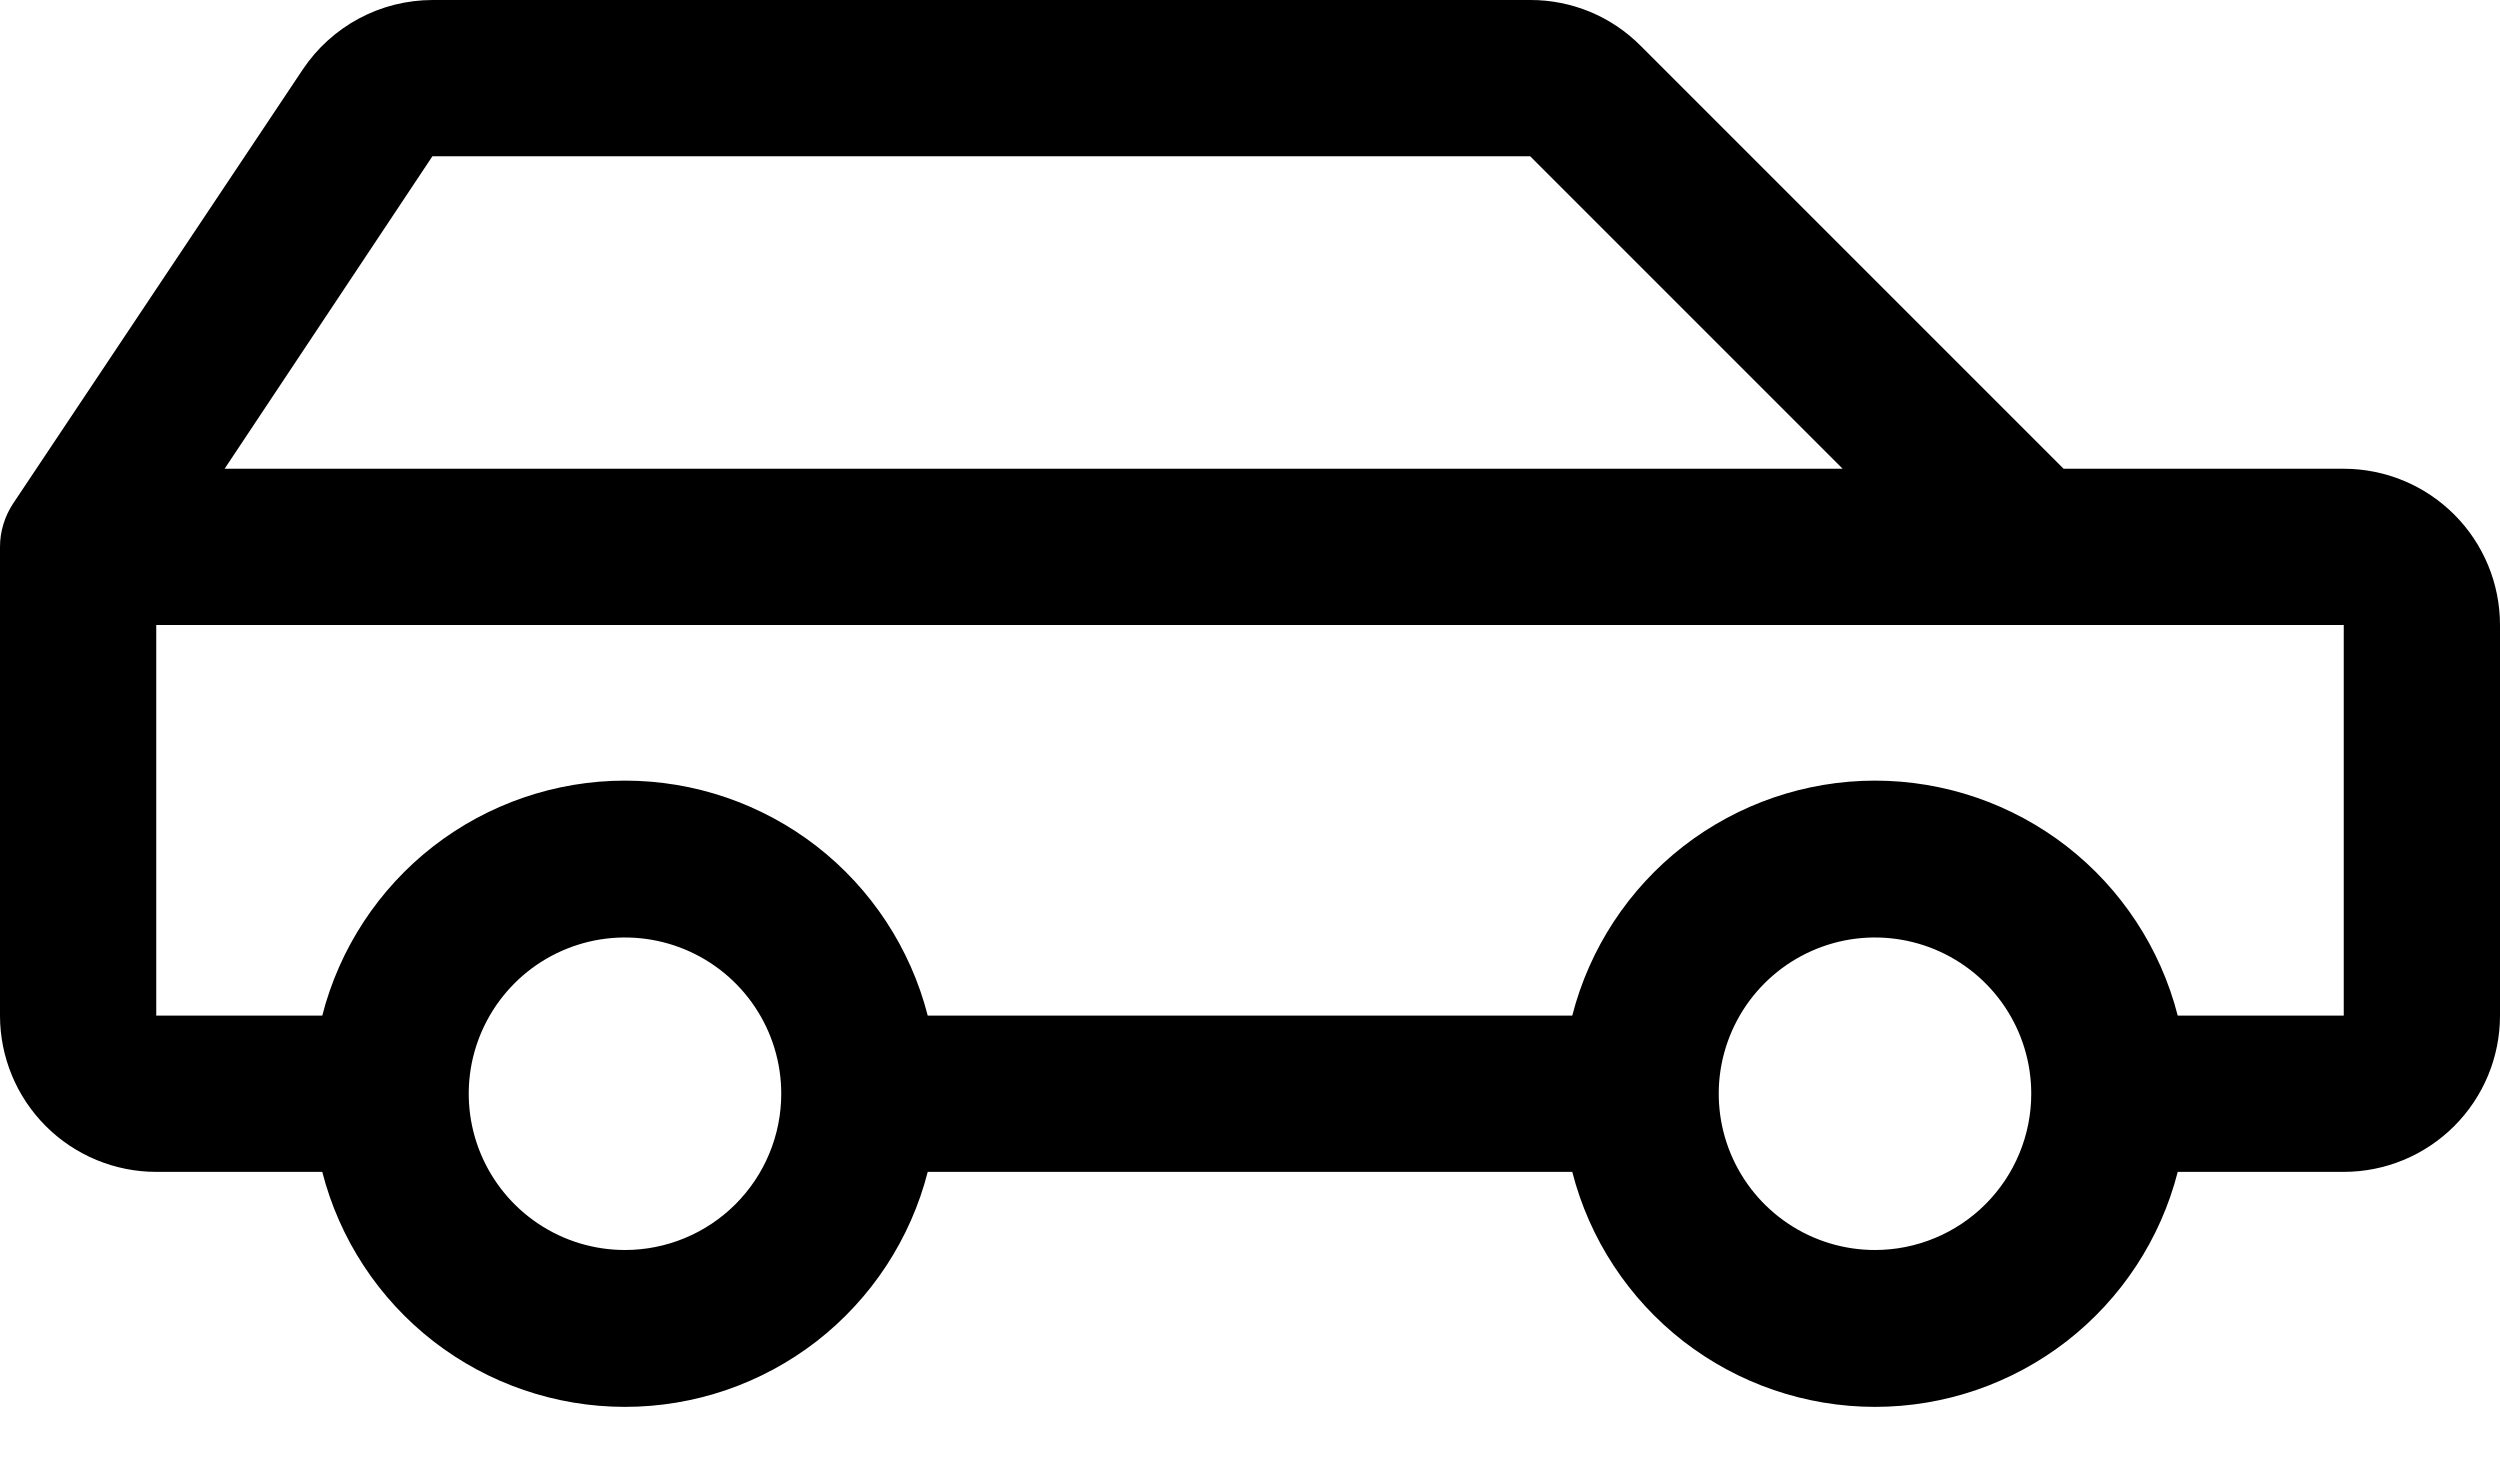 <svg width="32" height="19" viewBox="0 0 32 19" fill="none" xmlns="http://www.w3.org/2000/svg">
<path d="M30 6H26.414L21 0.586C20.815 0.4 20.595 0.252 20.352 0.151C20.109 0.051 19.849 -0.001 19.586 1.01186e-05H5.535C5.206 0.001 4.883 0.082 4.594 0.237C4.304 0.393 4.057 0.617 3.875 0.89L0.168 6.445C0.059 6.61 0 6.803 0 7L0 13C0 13.53 0.211 14.039 0.586 14.414C0.961 14.789 1.47 15 2 15H4.125C4.345 15.86 4.846 16.623 5.547 17.168C6.249 17.712 7.112 18.008 8 18.008C8.888 18.008 9.751 17.712 10.453 17.168C11.154 16.623 11.655 15.86 11.875 15H20.125C20.345 15.86 20.846 16.623 21.547 17.168C22.249 17.712 23.112 18.008 24 18.008C24.888 18.008 25.751 17.712 26.453 17.168C27.154 16.623 27.655 15.86 27.875 15H30C30.53 15 31.039 14.789 31.414 14.414C31.789 14.039 32 13.53 32 13V8C32 7.47 31.789 6.961 31.414 6.586C31.039 6.211 30.53 6 30 6ZM5.535 2H19.586L23.586 6H2.875L5.535 2ZM8 16C7.604 16 7.218 15.883 6.889 15.663C6.56 15.443 6.304 15.131 6.152 14.765C6.001 14.4 5.961 13.998 6.038 13.61C6.116 13.222 6.306 12.866 6.586 12.586C6.865 12.306 7.222 12.116 7.61 12.038C7.998 11.961 8.4 12.001 8.765 12.152C9.131 12.304 9.443 12.56 9.663 12.889C9.883 13.218 10 13.604 10 14C10 14.53 9.789 15.039 9.414 15.414C9.039 15.789 8.53 16 8 16ZM24 16C23.604 16 23.218 15.883 22.889 15.663C22.56 15.443 22.304 15.131 22.152 14.765C22.001 14.4 21.961 13.998 22.038 13.61C22.116 13.222 22.306 12.866 22.586 12.586C22.866 12.306 23.222 12.116 23.61 12.038C23.998 11.961 24.4 12.001 24.765 12.152C25.131 12.304 25.443 12.56 25.663 12.889C25.883 13.218 26 13.604 26 14C26 14.53 25.789 15.039 25.414 15.414C25.039 15.789 24.53 16 24 16ZM30 13H27.875C27.655 12.14 27.154 11.377 26.453 10.832C25.751 10.288 24.888 9.992 24 9.992C23.112 9.992 22.249 10.288 21.547 10.832C20.846 11.377 20.345 12.14 20.125 13H11.875C11.655 12.14 11.154 11.377 10.453 10.832C9.751 10.288 8.888 9.992 8 9.992C7.112 9.992 6.249 10.288 5.547 10.832C4.846 11.377 4.345 12.14 4.125 13H2V8H30V13Z" fill="black"/>
</svg>
